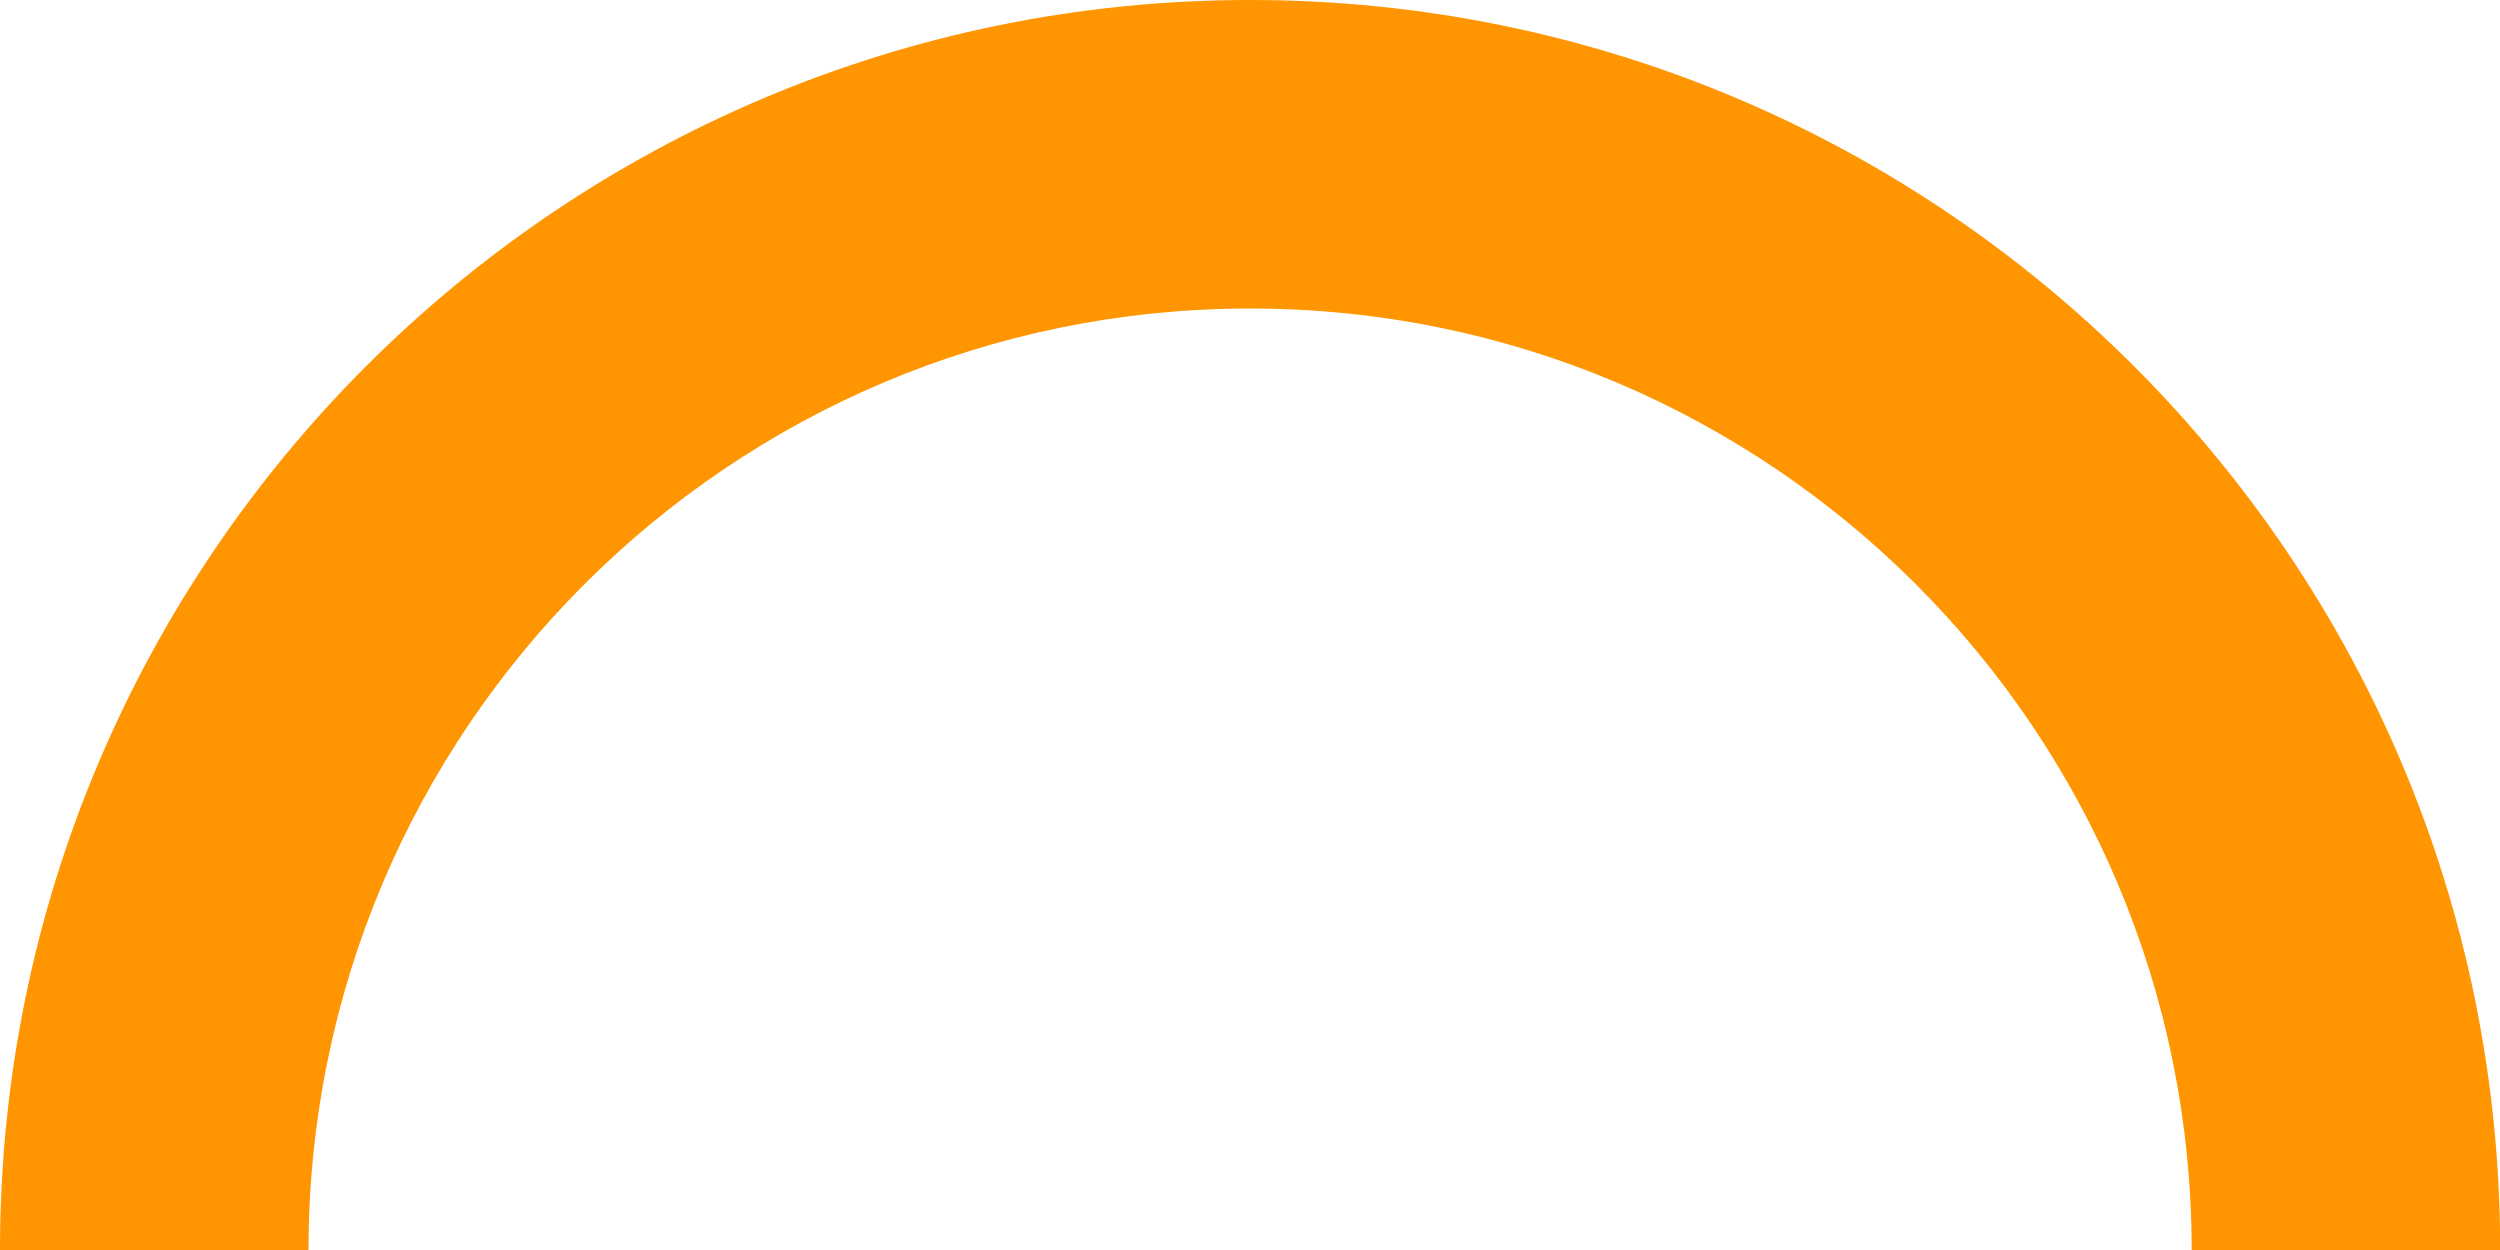 <?xml version="1.0" encoding="UTF-8"?>
<svg id="Warstwa_1" data-name="Warstwa 1" xmlns="http://www.w3.org/2000/svg" viewBox="0 0 132.57 66.29">
  <defs>
    <style>
      .cls-1 {
        fill: #ff9500;
      }
    </style>
  </defs>
  <path class="cls-1" d="M66.29,0C29.68,0,0,29.68,0,66.29h16.36c0-27.57,22.35-49.93,49.93-49.93s49.93,22.35,49.93,49.93h16.36C132.57,29.68,102.9,0,66.29,0Z"/>
</svg>